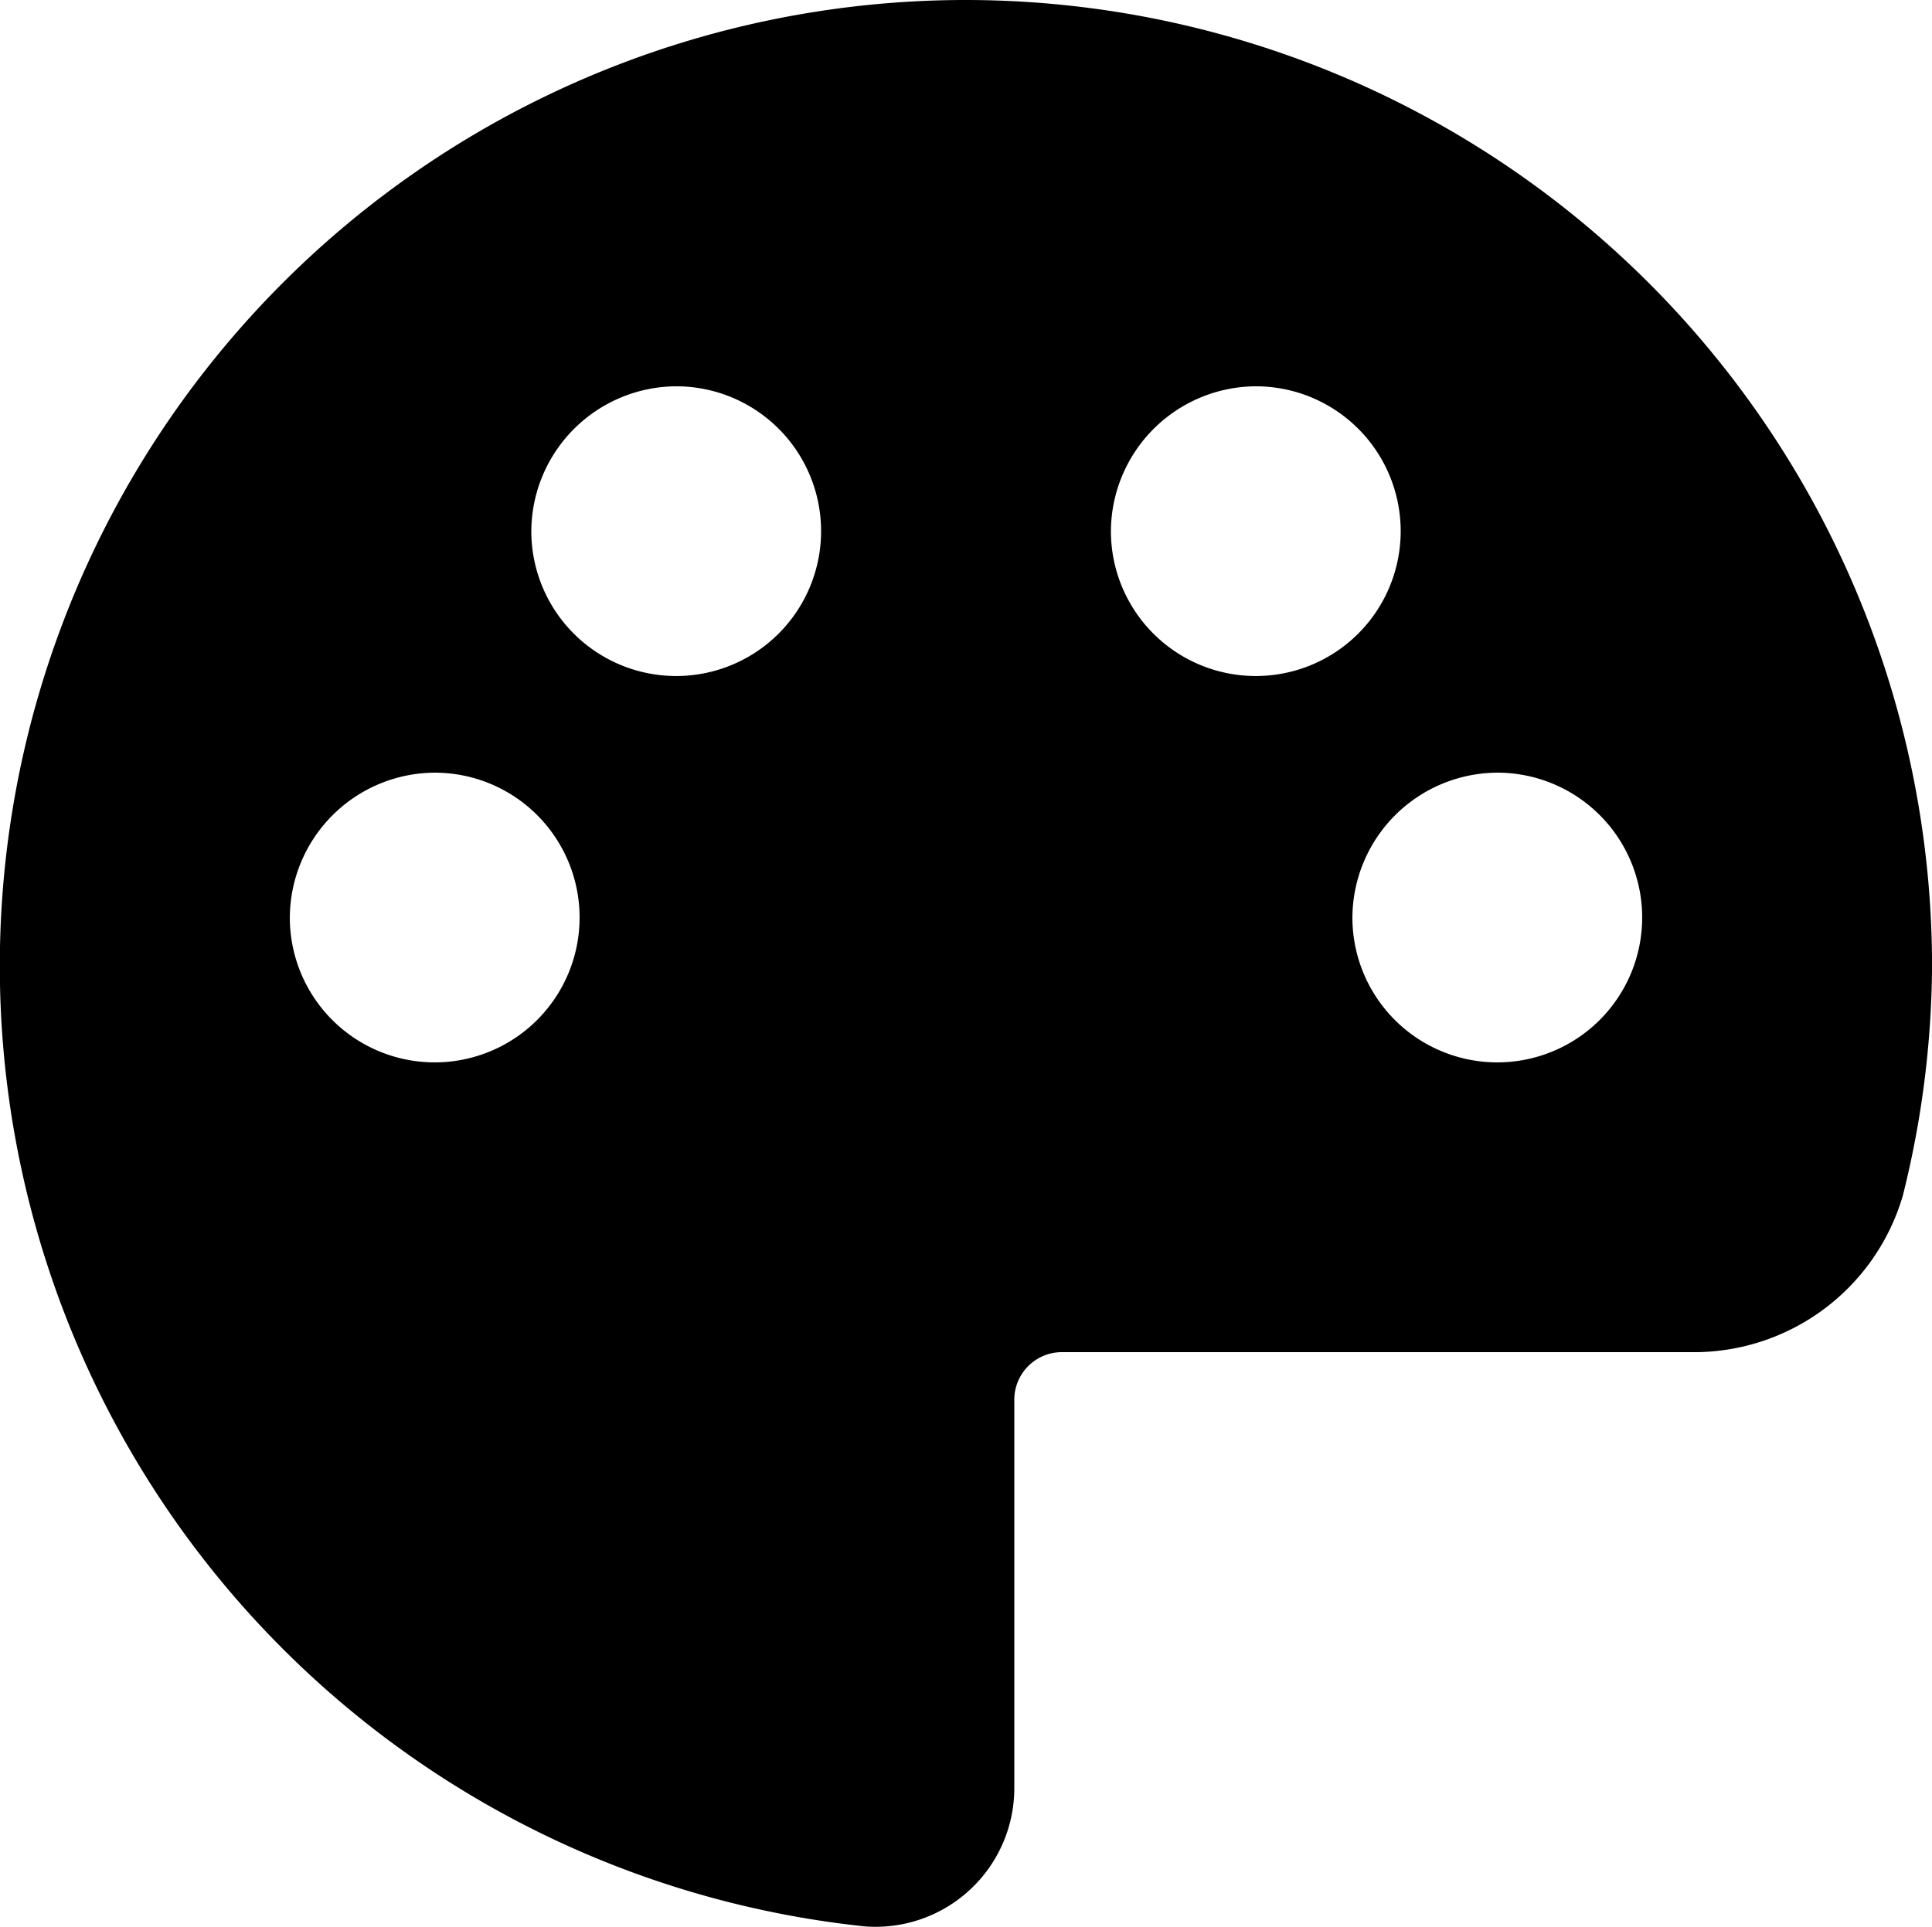<svg xmlns="http://www.w3.org/2000/svg" width="34.057" height="33.976" viewBox="0 0 34.057 33.976"><g transform="translate(-2 -2)"><path d="M19.028,2a17.029,17.029,0,0,0-1.789,33.964A2.446,2.446,0,0,0,19.88,33.5V26.691a.839.839,0,0,1,.851-.851H31.8a3.836,3.836,0,0,0,3.742-2.757,17.016,17.016,0,0,0,.516-4.048v0s0,0,0,0A17.041,17.041,0,0,0,19.028,2ZM13.92,8.811a2.554,2.554,0,1,1-2.554,2.554A2.567,2.567,0,0,1,13.92,8.811Zm10.217,0a2.554,2.554,0,1,1-2.554,2.554A2.567,2.567,0,0,1,24.137,8.811ZM9.663,15.623a2.554,2.554,0,1,1-2.554,2.554A2.567,2.567,0,0,1,9.663,15.623Zm18.731,0a2.554,2.554,0,1,1-2.554,2.554A2.567,2.567,0,0,1,28.394,15.623Z" transform="translate(0 0)"/></g></svg>